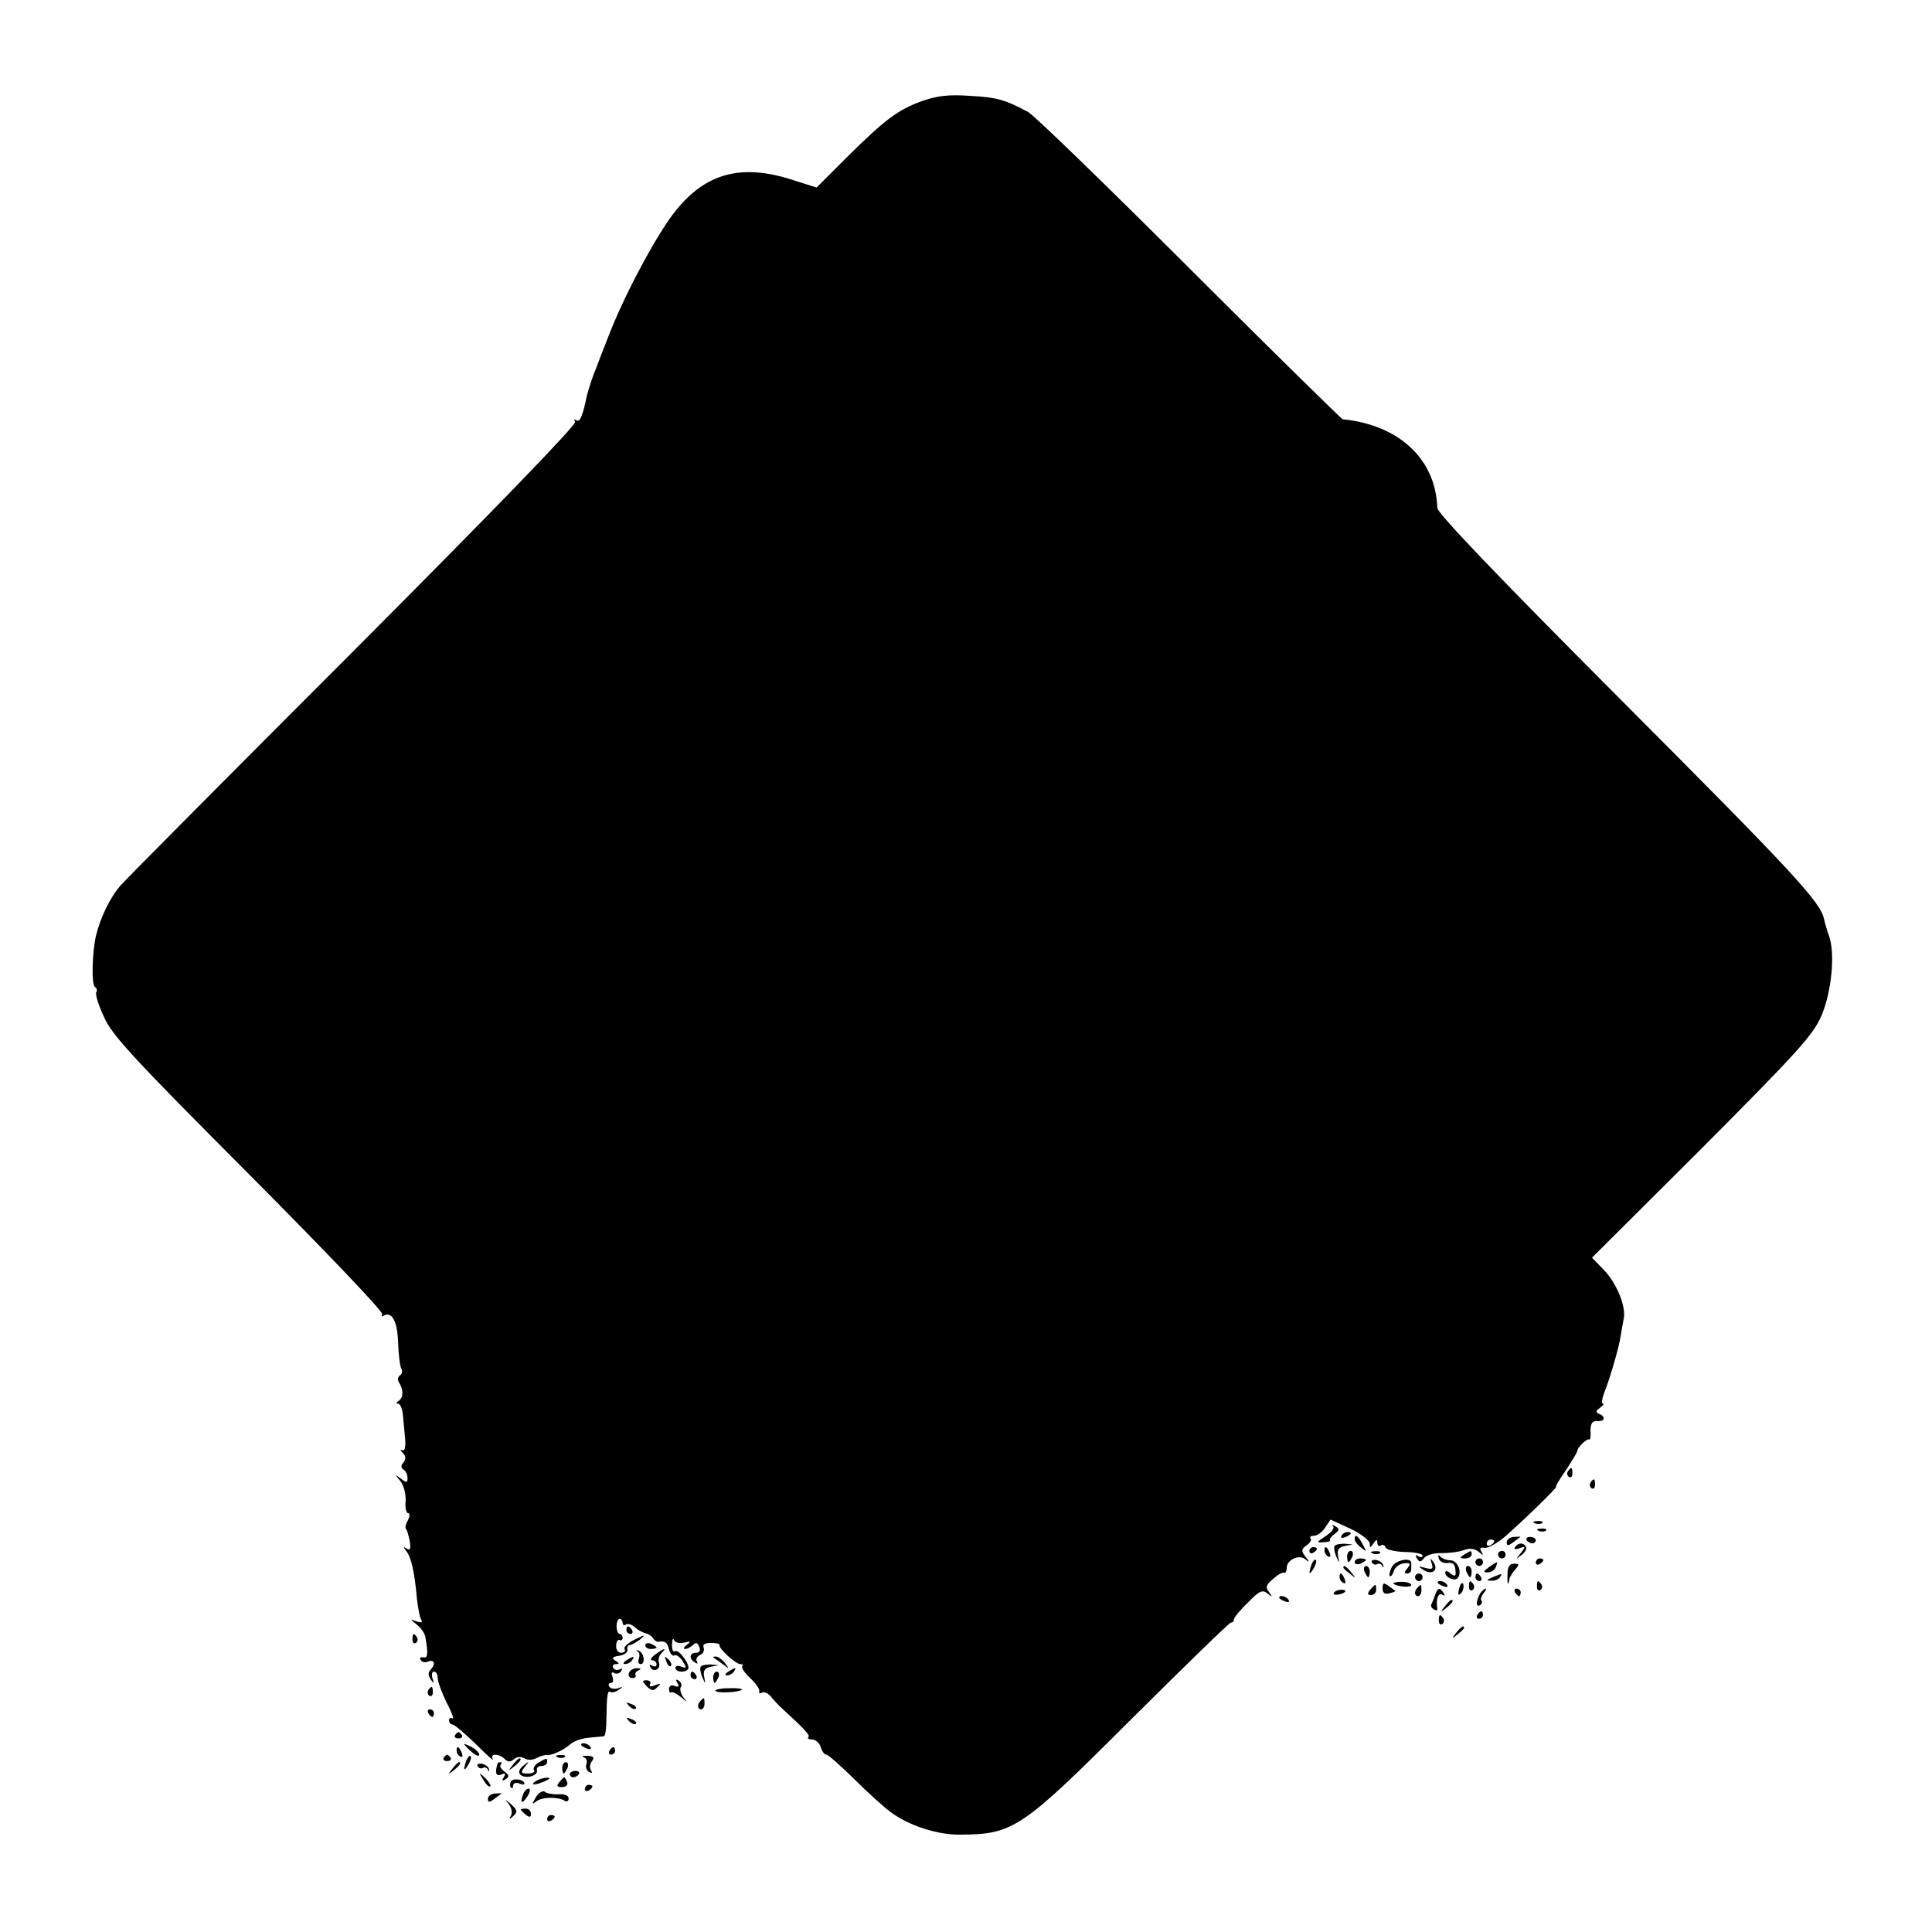<?xml version="1.0" standalone="no"?>
<!DOCTYPE svg PUBLIC "-//W3C//DTD SVG 20010904//EN"
 "http://www.w3.org/TR/2001/REC-SVG-20010904/DTD/svg10.dtd">
<svg version="1.0" xmlns="http://www.w3.org/2000/svg"
 width="512pt" height="512pt" viewBox="0 0 512 512"
 preserveAspectRatio="xMidYMid meet">
<g transform="translate(0,512) scale(0.1,-0.1)"
fill="#000000" stroke="none">
<path d="M2443 4852 c-63 -23 -96 -47 -199 -149 l-80 -80 -60 19 c-139 46
-235 20 -317 -85 -50 -64 -136 -226 -176 -332 -13 -33 -27 -69 -31 -80 -8 -18
-22 -61 -25 -75 -11 -53 -18 -69 -27 -64 -7 4 -8 2 -4 -4 4 -8 -221 -240 -586
-606 -326 -326 -604 -606 -618 -622 -29 -33 -54 -86 -66 -135 -10 -47 -12
-129 -2 -135 5 -3 6 -9 3 -14 -3 -5 6 -34 21 -66 22 -49 79 -110 385 -417 197
-198 356 -364 352 -370 -3 -5 -2 -7 3 -4 22 13 37 -13 39 -70 1 -33 5 -65 9
-71 3 -6 2 -13 -4 -17 -6 -4 -7 -12 -3 -18 13 -20 12 -41 0 -49 -7 -4 -8 -8
-2 -8 6 0 12 -15 13 -33 2 -17 4 -46 6 -64 1 -20 -2 -30 -8 -26 -6 3 -5 0 1
-7 9 -9 9 -17 2 -26 -7 -8 -7 -14 1 -19 5 -3 10 -13 10 -22 0 -13 -3 -13 -17
-2 -17 13 -17 12 -2 -6 9 -11 15 -35 14 -53 -2 -17 1 -32 7 -32 5 0 4 -8 -1
-19 -6 -10 -8 -21 -5 -23 3 -3 7 -18 10 -33 3 -20 1 -25 -8 -19 -10 6 -10 5
-1 -7 13 -16 22 -58 28 -127 3 -23 7 -48 11 -54 5 -8 1 -9 -12 -5 -18 7 -18 7
0 -8 11 -8 21 -23 23 -32 8 -46 7 -58 -5 -55 -8 1 -11 -2 -7 -7 3 -6 12 -8 20
-4 17 6 20 -8 5 -23 -6 -6 -5 -15 1 -24 9 -13 10 -12 5 3 -3 9 -1 17 4 17 6 0
10 -8 10 -17 0 -10 11 -39 24 -66 14 -26 20 -45 15 -41 -5 3 -9 0 -9 -5 0 -6
4 -11 9 -11 5 0 33 -24 62 -52 29 -29 49 -47 45 -40 -9 15 16 16 32 0 8 -8 15
-8 24 0 8 7 19 7 28 2 8 -5 21 -5 32 1 9 5 21 8 25 8 12 -3 46 12 65 29 9 8
32 16 50 17 18 2 36 3 39 4 3 1 6 20 6 44 1 68 3 78 11 73 4 -2 14 0 22 6 12
8 12 9 -2 4 -10 -3 -20 -1 -23 4 -4 6 -2 10 4 10 6 0 7 7 4 17 -4 10 -2 14 5
9 6 -3 14 -1 18 5 4 7 3 9 -4 5 -6 -3 -13 -2 -17 4 -3 5 0 10 7 10 10 0 10 2
-1 9 -11 7 -9 10 10 13 13 2 23 9 22 16 -2 6 1 12 5 12 5 0 17 7 28 15 16 14
15 14 -14 0 -18 -9 -30 -20 -27 -25 4 -6 -1 -10 -9 -10 -8 0 -14 8 -13 19 0
11 5 17 9 15 4 -3 8 0 8 5 0 6 -4 11 -8 11 -4 0 -8 9 -8 20 0 11 4 20 8 20 4
0 8 -5 8 -11 0 -5 4 -8 9 -4 5 3 15 0 23 -7 7 -7 20 -14 28 -16 8 -2 18 -8 21
-14 3 -5 9 -9 13 -9 19 3 24 -1 29 -20 3 -12 10 -19 14 -16 5 3 15 -4 22 -15
11 -18 11 -20 -3 -15 -9 4 -16 2 -16 -3 0 -11 23 -14 33 -4 9 9 -24 55 -34 48
-5 -3 -9 5 -8 18 0 13 3 18 5 12 3 -7 15 -10 27 -7 18 4 19 3 7 -6 -8 -6 -10
-11 -4 -11 5 0 15 5 21 11 7 7 12 6 16 -5 4 -10 1 -16 -8 -16 -18 0 -20 -16
-3 -26 6 -4 8 -3 5 3 -4 6 0 13 8 17 8 3 12 11 10 19 -4 9 3 13 19 13 14 0 24
-2 23 -6 -3 -8 42 -50 55 -50 6 0 9 -3 5 -6 -3 -3 6 -17 21 -31 15 -14 26 -30
24 -35 -1 -5 2 -7 7 -4 5 4 16 -1 23 -9 7 -9 21 -24 31 -33 61 -56 75 -71 69
-76 -3 -3 2 -6 11 -6 8 0 19 -9 22 -20 3 -11 10 -20 15 -20 5 0 37 -29 72 -63
35 -35 79 -75 98 -89 48 -36 125 -61 185 -60 141 1 162 15 455 308 140 139
258 254 262 254 5 0 8 4 8 8 0 5 16 25 37 45 30 31 39 35 52 24 14 -10 14 -10
4 4 -10 12 -8 19 10 34 12 11 25 19 30 17 4 -1 7 5 7 13 0 22 34 37 50 22 11
-9 11 -7 0 7 -12 16 -12 20 3 31 9 6 14 15 10 18 -3 4 1 7 9 7 9 0 22 10 30
22 l14 21 52 -24 c28 -13 51 -31 52 -39 0 -13 1 -13 10 0 7 11 10 11 10 2 0
-7 4 -11 9 -8 5 4 11 1 13 -5 2 -6 25 -11 51 -12 26 0 47 -5 47 -9 0 -5 -5 -6
-12 -2 -7 5 -8 3 -3 -6 7 -11 10 -10 19 1 6 8 27 14 46 13 19 0 46 3 59 8 15
6 29 4 39 -4 13 -11 14 -11 8 0 -6 9 -3 12 8 10 9 -2 35 13 57 32 52 46 138
130 133 130 -3 0 9 20 26 44 16 25 30 47 30 51 0 9 27 35 32 30 2 -2 4 8 3 23
0 20 5 27 18 26 20 -2 23 12 5 19 -10 4 -9 8 2 16 8 6 12 11 8 11 -4 0 -3 12
3 28 16 40 40 123 44 152 2 14 6 34 8 45 7 31 -18 94 -53 130 l-31 32 291 290
c250 251 294 299 316 349 28 63 38 168 21 214 -5 14 -11 34 -13 44 -9 45 -78
120 -539 582 -326 327 -485 493 -486 508 -4 129 -101 220 -251 235 -3 1 -186
180 -405 399 -219 219 -412 406 -428 415 -62 33 -82 39 -155 43 -56 4 -88 0
-127 -14z m1517 -3816 c0 -3 -4 -8 -10 -11 -5 -3 -10 -1 -10 4 0 6 5 11 10 11
6 0 10 -2 10 -4z"/>
<path d="M4155 1221 c-3 -5 -2 -12 3 -15 5 -3 9 1 9 9 0 17 -3 19 -12 6z"/>
<path d="M4215 1191 c-3 -5 -2 -12 3 -15 5 -3 9 1 9 9 0 17 -3 19 -12 6z"/>
<path d="M4068 1083 c7 -3 16 -2 19 1 4 3 -2 6 -13 5 -11 0 -14 -3 -6 -6z"/>
<path d="M3533 1075 c4 -5 -5 -16 -20 -26 -25 -16 -25 -18 -5 -16 11 0 19 3
17 6 -3 2 3 9 12 16 13 10 14 13 2 20 -8 5 -11 4 -6 0z"/>
<path d="M4078 1063 c7 -3 16 -2 19 1 4 3 -2 6 -13 5 -11 0 -14 -3 -6 -6z"/>
<path d="M3555 1050 c-3 -6 1 -7 9 -4 18 7 21 14 7 14 -6 0 -13 -4 -16 -10z"/>
<path d="M3590 1041 c0 -5 7 -15 17 -22 15 -13 15 -12 4 9 -12 23 -21 28 -21
13z"/>
<path d="M3993 1033 c0 -10 4 -10 16 -1 9 7 18 13 20 15 2 1 -5 1 -16 0 -11 0
-20 -7 -20 -14z"/>
<path d="M4046 1038 c3 -4 9 -8 15 -8 5 0 9 4 9 8 0 5 -7 9 -15 9 -8 0 -12 -4
-9 -9z"/>
<path d="M3537 1023 c-3 -5 0 -17 4 -28 9 -19 9 -19 5 2 -3 16 2 23 18 26 l21
4 -22 2 c-12 0 -24 -2 -26 -6z"/>
<path d="M4015 1020 c-4 -6 1 -7 12 -3 16 6 17 5 3 -13 -14 -18 -14 -18 2 -5
10 7 15 17 12 22 -7 12 -21 11 -29 -1z"/>
<path d="M3470 1009 c0 -5 5 -7 10 -4 6 3 10 8 10 11 0 2 -4 4 -10 4 -5 0 -10
-5 -10 -11z"/>
<path d="M3510 1011 c0 -6 4 -13 10 -16 6 -3 7 1 4 9 -7 18 -14 21 -14 7z"/>
<path d="M3570 995 c0 -8 2 -15 4 -15 2 0 6 7 10 15 3 8 1 15 -4 15 -6 0 -10
-7 -10 -15z"/>
<path d="M3638 1003 c7 -3 16 -2 19 1 4 3 -2 6 -13 5 -11 0 -14 -3 -6 -6z"/>
<path d="M3880 1000 c-13 -8 -12 -10 3 -10 9 0 17 5 17 10 0 12 -1 12 -20 0z"/>
<path d="M3970 1000 c0 -5 5 -10 10 -10 6 0 10 5 10 10 0 6 -4 10 -10 10 -5 0
-10 -4 -10 -10z"/>
<path d="M3813 990 c2 -8 13 -14 23 -12 14 2 20 -4 21 -18 2 -18 -1 -19 -13
-10 -8 8 -14 8 -14 2 0 -13 28 -24 34 -13 11 17 -2 46 -20 46 -10 0 -23 5 -27
10 -5 6 -7 4 -4 -5z"/>
<path d="M3476 975 c-9 -26 -7 -32 5 -12 6 10 9 21 6 23 -2 3 -7 -2 -11 -11z"/>
<path d="M3590 980 c0 -5 7 -7 15 -4 8 4 15 8 15 10 0 2 -7 4 -15 4 -8 0 -15
-4 -15 -10z"/>
<path d="M3636 979 c3 -5 9 -7 14 -4 4 3 11 0 13 -5 3 -6 4 -5 3 1 -1 7 -10
13 -19 15 -9 1 -15 -2 -11 -7z"/>
<path d="M3689 968 c-6 -11 -8 -22 -6 -25 3 -2 8 4 11 14 3 10 15 19 27 20 17
2 18 -1 9 -13 -9 -10 -9 -14 -1 -14 6 0 11 5 11 10 0 6 0 13 0 18 0 16 -41 8
-51 -10z"/>
<path d="M3794 977 c5 -15 2 -17 -17 -12 -20 5 -20 5 -4 -6 23 -14 40 0 26 21
-9 12 -10 12 -5 -3z"/>
<path d="M3910 980 c0 -5 5 -10 10 -10 6 0 10 5 10 10 0 6 -4 10 -10 10 -5 0
-10 -4 -10 -10z"/>
<path d="M4070 979 c0 -5 5 -7 10 -4 6 3 10 8 10 11 0 2 -4 4 -10 4 -5 0 -10
-5 -10 -11z"/>
<path d="M3946 967 c-16 -12 -16 -14 -3 -14 9 0 18 6 21 14 3 7 4 13 3 13 -2
0 -11 -6 -21 -13z"/>
<path d="M3995 948 c-1 -27 2 -33 5 -13 1 6 8 17 15 25 12 14 12 16 -3 16 -12
0 -17 -9 -17 -28z"/>
<path d="M3560 966 c0 -2 8 -10 18 -17 15 -13 16 -12 3 4 -13 16 -21 21 -21
13z"/>
<path d="M3616 955 c4 -8 8 -15 10 -15 2 0 4 7 4 15 0 8 -4 15 -10 15 -5 0 -7
-7 -4 -15z"/>
<path d="M3886 955 c4 -8 8 -15 10 -15 2 0 4 7 4 15 0 8 -4 15 -10 15 -5 0 -7
-7 -4 -15z"/>
<path d="M3550 941 c0 -6 4 -13 10 -16 6 -3 7 1 4 9 -7 18 -14 21 -14 7z"/>
<path d="M3750 940 c0 -5 5 -10 10 -10 6 0 10 5 10 10 0 6 -4 10 -10 10 -5 0
-10 -4 -10 -10z"/>
<path d="M3910 940 c0 -5 5 -10 11 -10 5 0 7 5 4 10 -3 6 -8 10 -11 10 -2 0
-4 -4 -4 -10z"/>
<path d="M3955 940 c-16 -7 -17 -9 -3 -9 9 -1 20 4 23 9 7 11 7 11 -20 0z"/>
<path d="M3664 911 c0 -13 6 -17 19 -13 10 2 16 5 15 6 -2 1 -10 7 -18 13 -13
10 -16 8 -16 -6z"/>
<path d="M3693 923 c9 -8 47 -11 47 -4 0 5 -11 9 -25 9 -14 0 -24 -2 -22 -5z"/>
<path d="M3810 926 c0 -2 7 -7 16 -10 8 -3 12 -2 9 4 -6 10 -25 14 -25 6z"/>
<path d="M3867 911 c-4 -17 -3 -21 5 -13 5 5 8 16 6 23 -3 8 -7 3 -11 -10z"/>
<path d="M3893 915 c0 -8 4 -12 9 -9 5 3 6 10 3 15 -9 13 -12 11 -12 -6z"/>
<path d="M4073 915 c0 -8 4 -12 9 -9 5 3 6 10 3 15 -9 13 -12 11 -12 -6z"/>
<path d="M3631 907 c-8 -10 -7 -14 2 -14 8 0 14 6 14 14 0 7 -1 13 -2 13 -2 0
-8 -6 -14 -13z"/>
<path d="M3757 913 c-10 -9 -9 -23 1 -23 5 0 9 7 9 15 0 17 -1 18 -10 8z"/>
<path d="M3535 899 c-3 -4 2 -6 10 -5 21 3 28 13 10 13 -9 0 -18 -4 -20 -8z"/>
<path d="M3803 893 c-3 -10 -8 -21 -10 -25 -2 -4 1 -10 7 -13 6 -4 10 -3 9 2
-4 24 2 43 13 37 7 -4 8 -3 4 4 -10 16 -16 15 -23 -5z"/>
<path d="M3923 898 c-11 -19 -13 -39 -1 -32 5 3 7 9 4 12 -3 3 -1 11 5 19 6 7
9 13 6 13 -3 0 -9 -6 -14 -12z"/>
<path d="M4015 900 c3 -5 8 -10 11 -10 2 0 4 5 4 10 0 6 -5 10 -11 10 -5 0 -7
-4 -4 -10z"/>
<path d="M3390 886 c0 -2 7 -7 16 -10 8 -3 12 -2 9 4 -6 10 -25 14 -25 6z"/>
<path d="M3829 863 c-13 -16 -12 -17 4 -4 16 13 21 21 13 21 -2 0 -10 -8 -17
-17z"/>
<path d="M3915 840 c-3 -5 -1 -10 4 -10 6 0 11 5 11 10 0 6 -2 10 -4 10 -3 0
-8 -4 -11 -10z"/>
<path d="M3813 825 c0 -8 4 -12 9 -9 5 3 6 10 3 15 -9 13 -12 11 -12 -6z"/>
<path d="M1660 800 c0 -5 5 -10 11 -10 5 0 7 5 4 10 -3 6 -8 10 -11 10 -2 0
-4 -4 -4 -10z"/>
<path d="M3859 793 c-13 -16 -12 -17 4 -4 9 7 17 15 17 17 0 8 -8 3 -21 -13z"/>
<path d="M1093 775 c0 -8 4 -12 9 -9 5 3 6 10 3 15 -9 13 -12 11 -12 -6z"/>
<path d="M1710 760 c0 -6 7 -10 15 -10 8 0 15 2 15 4 0 2 -7 6 -15 10 -8 3
-15 1 -15 -4z"/>
<path d="M1689 744 c6 -3 7 -12 4 -20 -3 -8 -1 -14 5 -14 14 0 8 33 -7 36 -6
1 -7 0 -2 -2z"/>
<path d="M1736 735 c-11 -8 -14 -15 -8 -15 7 0 12 -5 12 -11 0 -5 -5 -7 -12
-3 -7 4 -8 3 -4 -5 9 -15 29 -3 22 14 -2 7 1 18 7 24 16 16 6 13 -17 -4z"/>
<path d="M1660 720 c-9 -6 -10 -10 -3 -10 6 0 15 5 18 10 8 12 4 12 -15 0z"/>
<path d="M1766 717 c3 -10 9 -15 12 -12 3 3 0 11 -7 18 -10 9 -11 8 -5 -6z"/>
<path d="M1891 727 c2 -1 13 -9 24 -17 19 -14 19 -14 6 3 -7 9 -18 17 -24 17
-6 0 -8 -1 -6 -3z"/>
<path d="M1857 703 c-3 -5 0 -17 4 -28 9 -19 9 -19 5 2 -3 16 2 23 18 26 l21
4 -22 2 c-12 0 -24 -2 -26 -6z"/>
<path d="M1667 687 c-3 -8 1 -14 9 -14 7 0 11 4 8 8 -2 4 2 10 8 12 8 4 7 6
-3 6 -9 1 -19 -5 -22 -12z"/>
<path d="M1930 690 c-9 -6 -10 -10 -3 -10 6 0 15 5 18 10 8 12 4 12 -15 0z"/>
<path d="M1830 680 c0 -5 5 -10 11 -10 5 0 7 5 4 10 -3 6 -8 10 -11 10 -2 0
-4 -4 -4 -10z"/>
<path d="M1890 675 c0 -8 2 -15 4 -15 2 0 6 7 10 15 3 8 1 15 -4 15 -6 0 -10
-7 -10 -15z"/>
<path d="M1714 651 c13 -12 18 -13 28 -2 11 10 9 11 -6 5 -12 -5 -17 -4 -13 3
3 5 -1 10 -9 10 -13 0 -13 -2 0 -16z"/>
<path d="M1795 660 c6 -9 4 -12 -7 -8 -9 4 -15 0 -15 -8 0 -8 3 -12 5 -9 3 3
15 -3 26 -12 19 -16 19 -16 7 -1 -7 9 -10 22 -7 27 4 5 1 13 -5 17 -8 5 -9 3
-4 -6z"/>
<path d="M1135 641 c-3 -5 -2 -12 3 -15 5 -3 9 1 9 9 0 17 -3 19 -12 6z"/>
<path d="M1896 639 c4 -7 62 -4 70 3 2 3 -13 5 -35 4 -22 0 -37 -4 -35 -7z"/>
<path d="M1857 613 c-10 -9 -9 -23 1 -23 5 0 9 7 9 15 0 17 -1 18 -10 8z"/>
<path d="M1667 599 c7 -7 15 -10 18 -7 3 3 -2 9 -12 12 -14 6 -15 5 -6 -5z"/>
<path d="M1135 580 c3 -5 8 -10 11 -10 2 0 4 5 4 10 0 6 -5 10 -11 10 -5 0 -7
-4 -4 -10z"/>
<path d="M1667 559 c7 -7 15 -10 18 -7 3 3 -2 9 -12 12 -14 6 -15 5 -6 -5z"/>
<path d="M1206 522 c-3 -5 1 -9 9 -9 8 0 12 4 9 9 -3 4 -7 8 -9 8 -2 0 -6 -4
-9 -8z"/>
<path d="M1230 498 c0 -2 9 -11 20 -21 11 -9 20 -13 20 -7 0 5 -9 14 -20 20
-11 6 -20 9 -20 8z"/>
<path d="M1540 496 c0 -2 7 -7 16 -10 8 -3 12 -2 9 4 -6 10 -25 14 -25 6z"/>
<path d="M1210 481 c0 -6 4 -13 10 -16 6 -3 7 1 4 9 -7 18 -14 21 -14 7z"/>
<path d="M1615 480 c-3 -5 -1 -10 4 -10 6 0 11 5 11 10 0 6 -2 10 -4 10 -3 0
-8 -4 -11 -10z"/>
<path d="M1176 462 c-3 -5 1 -9 9 -9 8 0 12 4 9 9 -3 4 -7 8 -9 8 -2 0 -6 -4
-9 -8z"/>
<path d="M1236 455 c-9 -26 -7 -32 5 -12 6 10 9 21 6 23 -2 3 -7 -2 -11 -11z"/>
<path d="M1478 463 c7 -3 16 -2 19 1 4 3 -2 6 -13 5 -11 0 -14 -3 -6 -6z"/>
<path d="M1547 463 c7 -2 10 -10 7 -18 -3 -7 0 -16 7 -21 8 -4 10 -3 5 5 -4 6
-3 17 3 24 7 10 4 13 -12 14 -12 0 -17 -1 -10 -4z"/>
<path d="M1359 443 c-13 -16 -12 -17 4 -4 16 13 21 21 13 21 -2 0 -10 -8 -17
-17z"/>
<path d="M1427 449 c-9 -6 -15 -14 -12 -20 4 -5 -4 -9 -16 -9 -19 0 -20 2 -8
18 13 15 12 16 -4 3 -11 -9 -14 -18 -8 -24 12 -12 47 -4 44 11 -2 7 4 12 12
12 8 0 15 5 15 10 0 12 0 12 -23 -1z"/>
<path d="M1199 433 c-13 -16 -12 -17 4 -4 16 13 21 21 13 21 -2 0 -10 -8 -17
-17z"/>
<path d="M1266 439 c3 -5 9 -7 14 -4 4 3 11 0 13 -5 3 -6 4 -5 3 1 -1 7 -10
13 -19 15 -9 1 -15 -2 -11 -7z"/>
<path d="M1319 448 c-8 -26 -5 -36 9 -31 11 5 13 3 7 -7 -6 -9 -4 -11 5 -5 10
6 10 11 -3 20 -9 7 -14 15 -10 18 3 4 3 7 0 7 -4 0 -7 -1 -8 -2z"/>
<path d="M1490 435 c0 -8 2 -15 4 -15 2 0 6 7 10 15 3 8 1 15 -4 15 -6 0 -10
-7 -10 -15z"/>
<path d="M1510 418 c0 -4 4 -8 9 -8 6 0 12 4 15 8 3 5 -1 9 -9 9 -8 0 -15 -4
-15 -9z"/>
<path d="M1281 403 c7 -12 15 -20 18 -17 3 2 -3 12 -13 22 -17 16 -18 16 -5
-5z"/>
<path d="M1354 399 c-3 -6 -3 -13 0 -16 3 -4 6 -1 6 5 0 6 7 9 15 6 8 -4 15
-4 15 -1 0 11 -30 16 -36 6z"/>
<path d="M1420 400 c-18 -12 -2 -12 25 0 13 6 15 9 5 9 -8 0 -22 -4 -30 -9z"/>
<path d="M1482 397 c-8 -10 -6 -13 7 -13 11 0 17 6 14 13 -3 7 -6 13 -8 13 -1
0 -7 -6 -13 -13z"/>
<path d="M1550 379 c0 -5 5 -7 10 -4 6 3 10 8 10 11 0 2 -4 4 -10 4 -5 0 -10
-5 -10 -11z"/>
<path d="M1386 364 c-9 -24 -2 -26 12 -4 7 11 8 20 3 20 -5 0 -12 -7 -15 -16z"/>
<path d="M1420 357 c-11 -19 -11 -20 1 -11 15 12 57 13 75 2 6 -4 11 -1 11 6
0 8 -11 12 -26 11 -14 -1 -31 2 -36 6 -6 5 -17 -1 -25 -14z"/>
<path d="M1293 353 c0 -10 4 -10 16 -1 9 7 18 13 20 15 2 1 -5 1 -16 0 -11 0
-20 -7 -20 -14z"/>
<path d="M1349 338 c7 -9 9 -23 5 -30 -6 -10 -4 -11 7 0 11 10 10 15 -6 30
-17 15 -18 15 -6 0z"/>
<path d="M1380 325 c0 -2 6 -8 13 -14 10 -8 14 -7 14 2 0 8 -6 14 -14 14 -7 0
-13 -1 -13 -2z"/>
<path d="M1450 299 c0 -5 5 -7 10 -4 6 3 10 8 10 11 0 2 -4 4 -10 4 -5 0 -10
-5 -10 -11z"/>
</g>
</svg>
